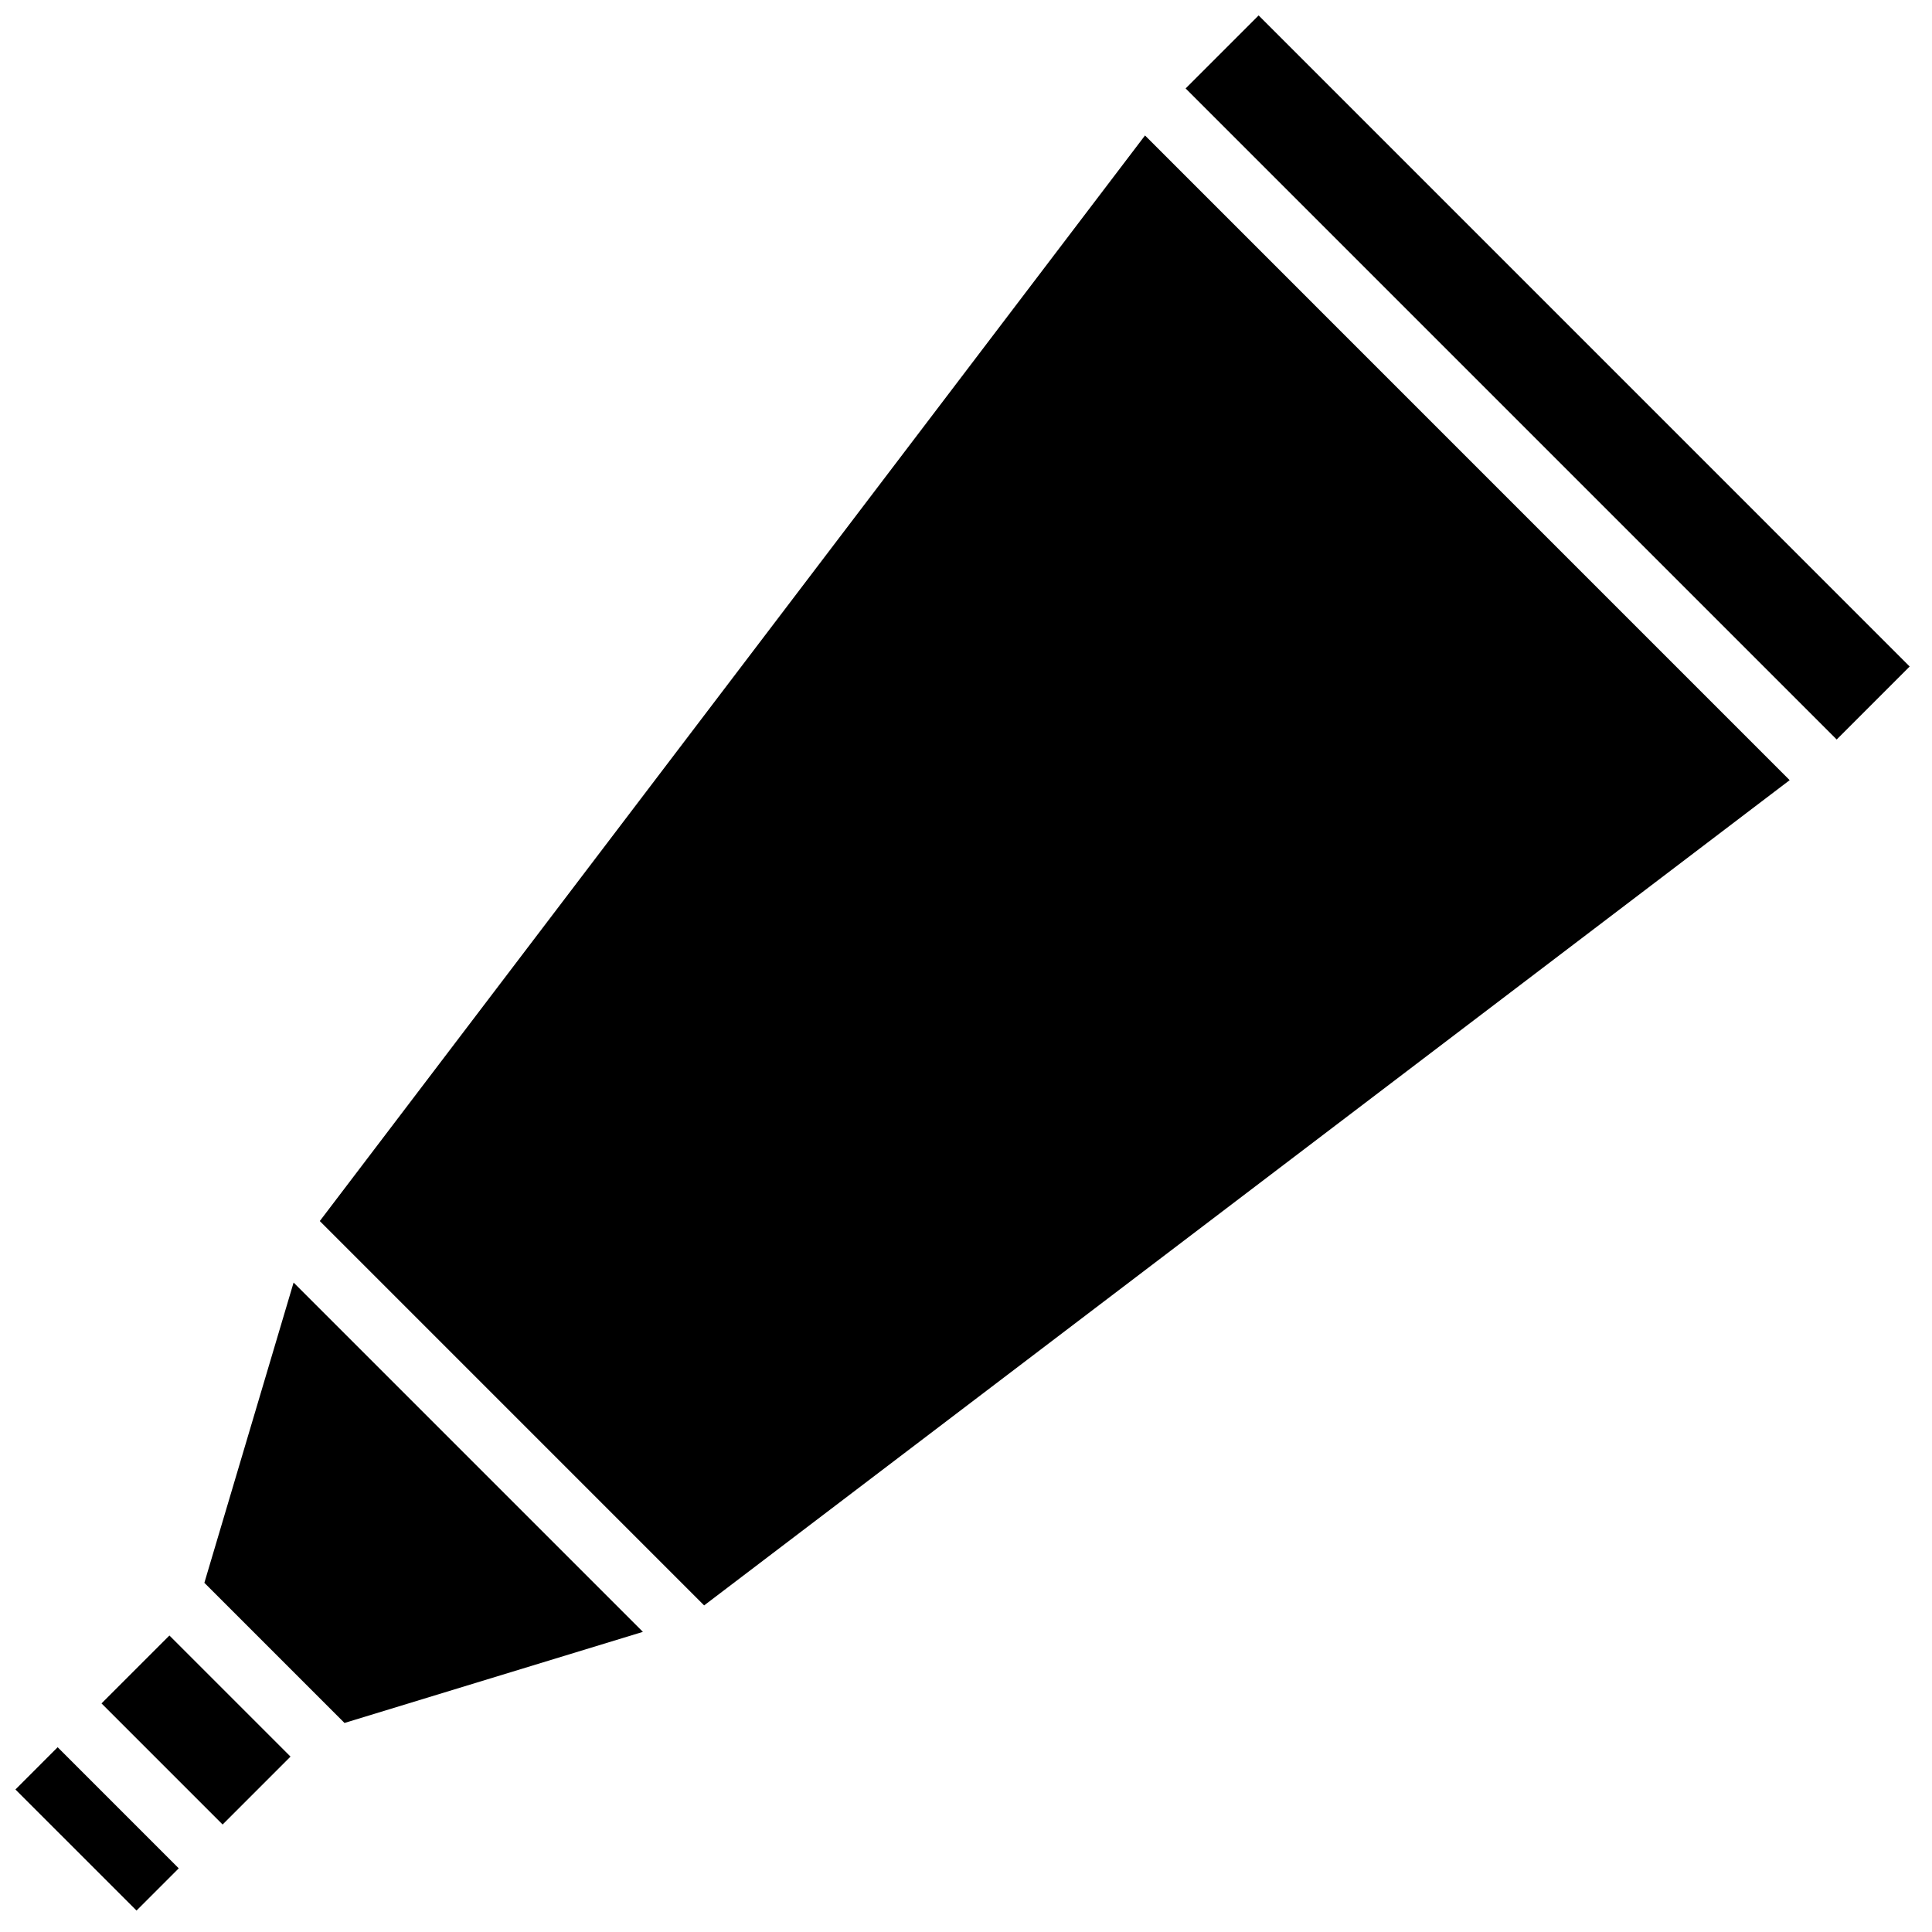 <?xml version="1.0" encoding="UTF-8"?>
<!-- Uploaded to: ICON Repo, www.iconrepo.com, Generator: ICON Repo Mixer Tools -->
<svg width="800px" height="800px" version="1.1" viewBox="144 144 512 512" xmlns="http://www.w3.org/2000/svg">
 <defs>
  <clipPath id="b">
   <path d="m458 148.09h193v191.91h-193z"/>
  </clipPath>
  <clipPath id="a">
   <path d="m148.09 607h43.906v44h-43.906z"/>
  </clipPath>
 </defs>
 <path d="m228.75 467.59 101.85 101.86 287.68-218.7-170.84-170.85z" fill-rule="evenodd"/>
 <path d="m198.16 563.46 37.137 37.141 79.078-24.141-92.57-92.57z" fill-rule="evenodd"/>
 <path d="m170.9 595.42 32.094 32.094 17.992-17.996-32.09-32.09z" fill-rule="evenodd"/>
 <g clip-path="url(#b)">
  <path d="m477.55 148.09-19.348 19.348 172.54 172.54 19.34-19.348z" fill-rule="evenodd"/>
 </g>
 <g clip-path="url(#a)">
  <path d="m148.09 618.23 32.09 32.086 11.188-11.188-32.086-32.094z" fill-rule="evenodd"/>
 </g>
</svg>